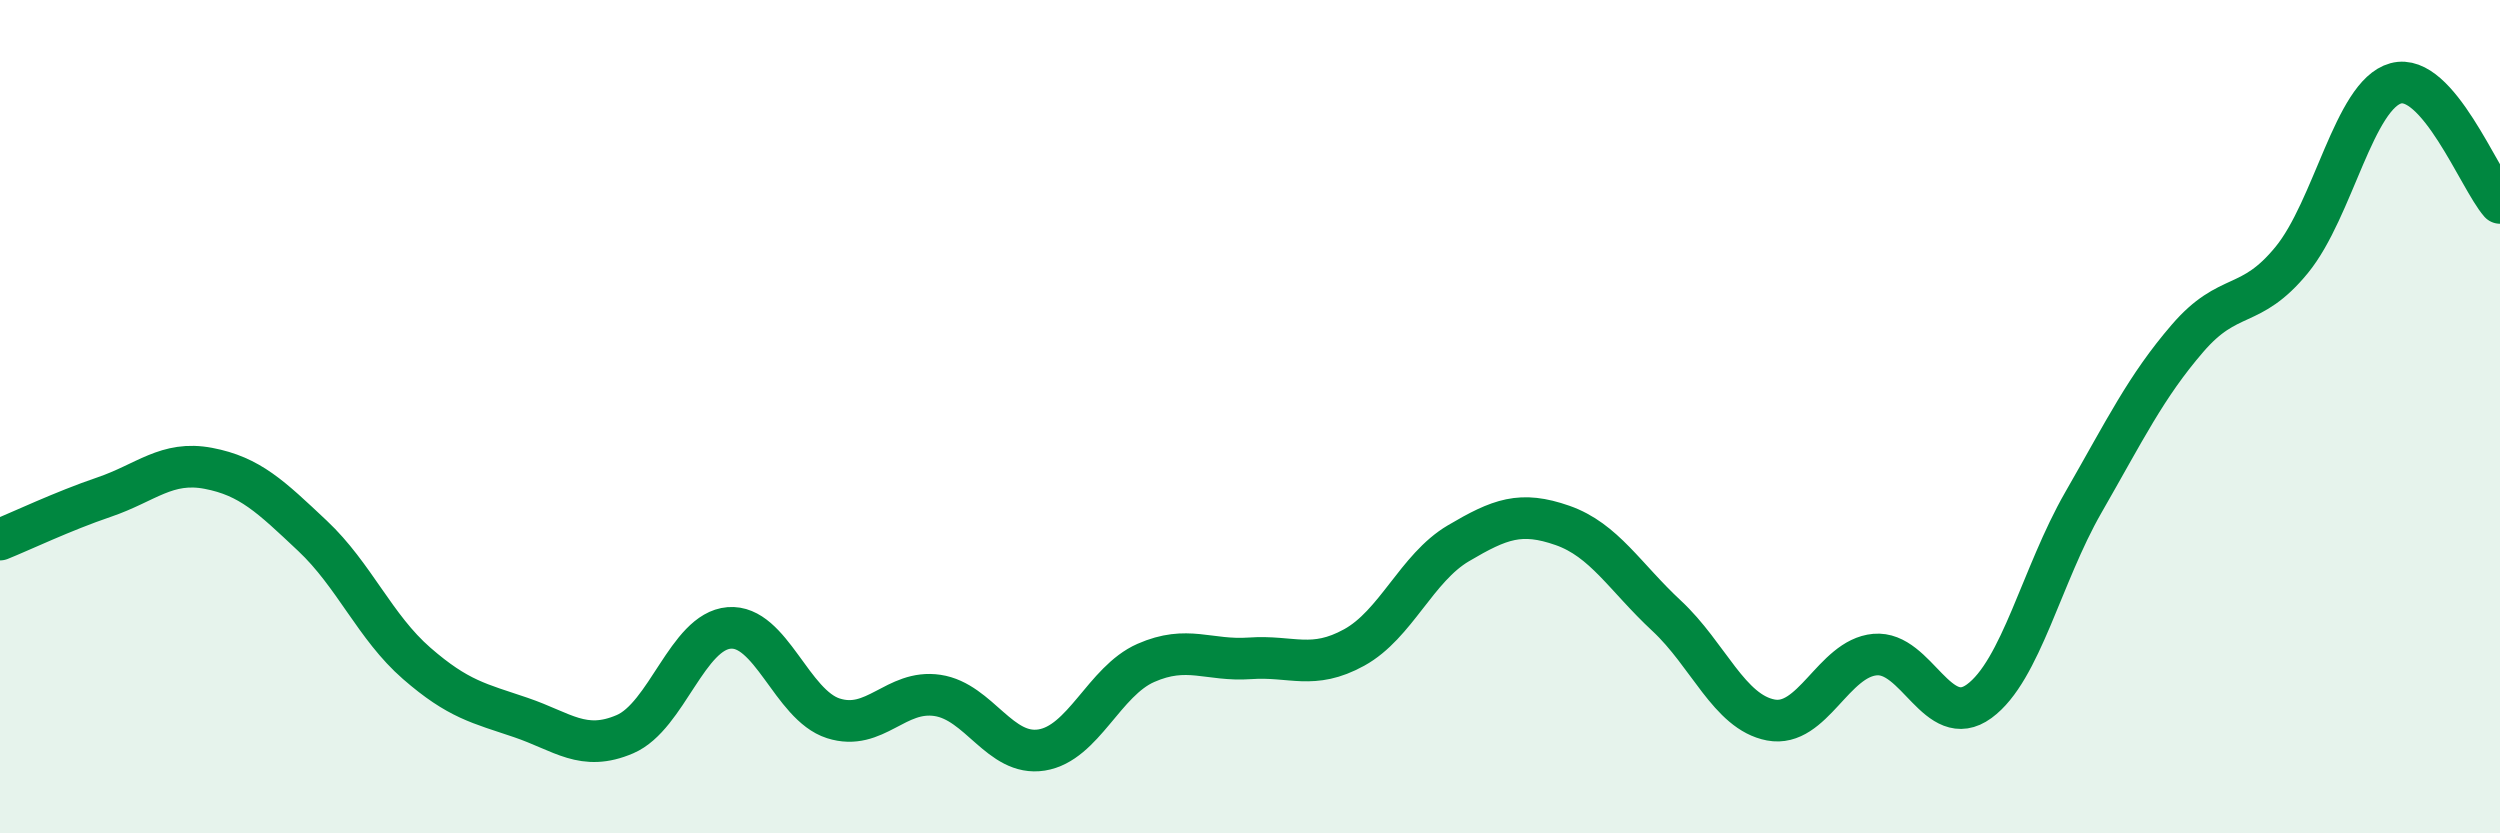 
    <svg width="60" height="20" viewBox="0 0 60 20" xmlns="http://www.w3.org/2000/svg">
      <path
        d="M 0,12.95 C 0.5,12.75 1.5,12.27 2.5,11.93 C 3.5,11.59 4,11.05 5,11.24 C 6,11.43 6.5,11.92 7.5,12.86 C 8.5,13.8 9,15.05 10,15.92 C 11,16.79 11.5,16.88 12.5,17.22 C 13.5,17.56 14,18.05 15,17.62 C 16,17.19 16.5,15.15 17.5,15.07 C 18.5,14.99 19,16.92 20,17.24 C 21,17.56 21.5,16.54 22.5,16.69 C 23.5,16.84 24,18.16 25,18 C 26,17.84 26.5,16.35 27.5,15.91 C 28.5,15.47 29,15.87 30,15.8 C 31,15.73 31.5,16.09 32.5,15.54 C 33.5,14.99 34,13.63 35,13.04 C 36,12.45 36.5,12.26 37.5,12.61 C 38.5,12.96 39,13.85 40,14.78 C 41,15.71 41.5,17.09 42.5,17.28 C 43.5,17.47 44,15.8 45,15.71 C 46,15.62 46.5,17.56 47.5,16.83 C 48.5,16.1 49,13.8 50,12.06 C 51,10.32 51.5,9.28 52.5,8.12 C 53.5,6.96 54,7.46 55,6.24 C 56,5.02 56.5,2.27 57.5,2 C 58.5,1.73 59.5,4.3 60,4.87L60 20L0 20Z"
        fill="#008740"
        opacity="0.1"
        stroke-linecap="round"
        stroke-linejoin="round"
      />
      <path
        d="M 0,12.95 C 0.5,12.75 1.5,12.27 2.5,11.93 C 3.5,11.59 4,11.05 5,11.24 C 6,11.43 6.5,11.92 7.5,12.86 C 8.5,13.8 9,15.05 10,15.92 C 11,16.79 11.5,16.88 12.5,17.22 C 13.5,17.56 14,18.05 15,17.62 C 16,17.19 16.5,15.15 17.5,15.07 C 18.5,14.99 19,16.92 20,17.24 C 21,17.56 21.5,16.54 22.5,16.69 C 23.5,16.84 24,18.16 25,18 C 26,17.84 26.5,16.35 27.5,15.91 C 28.5,15.47 29,15.87 30,15.8 C 31,15.73 31.5,16.09 32.5,15.54 C 33.5,14.99 34,13.63 35,13.04 C 36,12.45 36.5,12.26 37.5,12.61 C 38.5,12.96 39,13.85 40,14.78 C 41,15.71 41.5,17.09 42.5,17.28 C 43.5,17.47 44,15.8 45,15.71 C 46,15.62 46.5,17.56 47.5,16.83 C 48.5,16.1 49,13.8 50,12.06 C 51,10.32 51.5,9.28 52.5,8.12 C 53.5,6.96 54,7.46 55,6.24 C 56,5.02 56.5,2.27 57.5,2 C 58.5,1.73 59.5,4.3 60,4.87"
        stroke="#008740"
        stroke-width="1"
        fill="none"
        stroke-linecap="round"
        stroke-linejoin="round"
      />
    </svg>
  